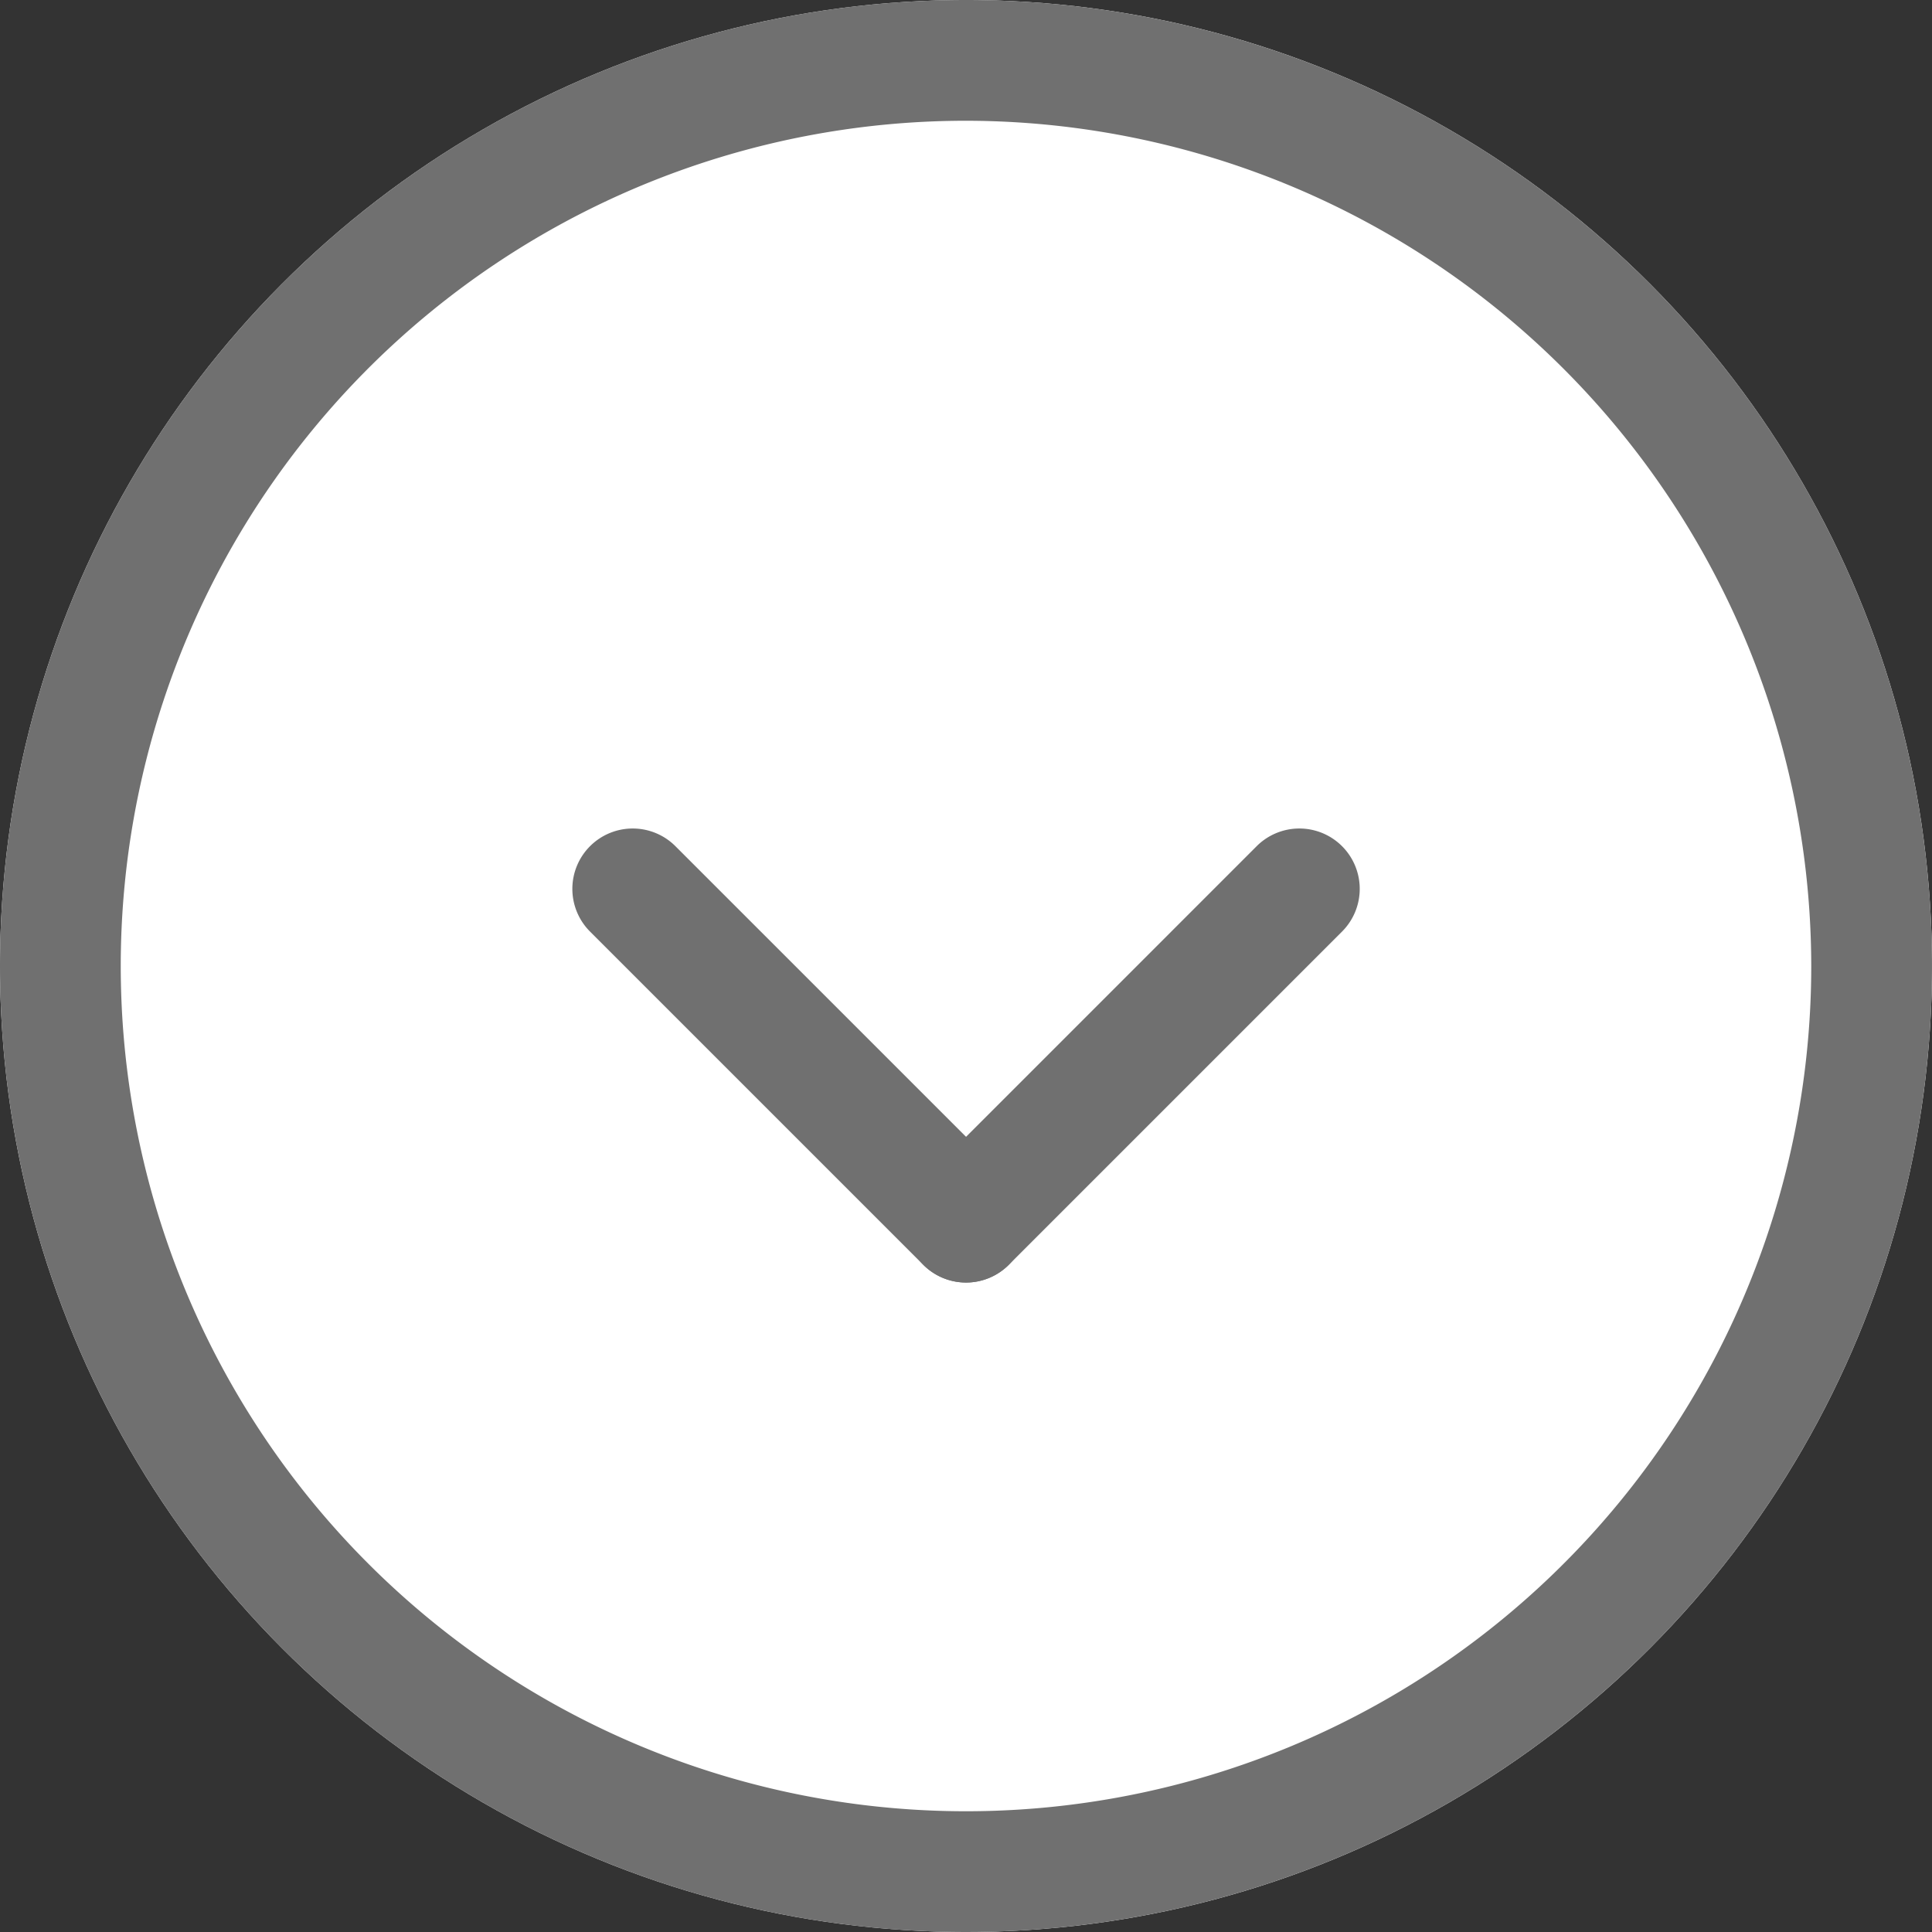 <svg xmlns="http://www.w3.org/2000/svg" width="24" height="24" viewBox="0 0 24 24">
  <rect x="0" y="0" width="24" height="24" fill="#333333" stroke="none"/>
  <g id="グループ_232" data-name="グループ 232" transform="translate(-292.5 -735.102)">
    <circle id="楕円形_15" data-name="楕円形 15" cx="12" cy="12" r="12" transform="translate(292.5 735.102)" fill="#fff"/>
    <path id="楕円形_15_-_アウトライン" data-name="楕円形 15 - アウトライン" d="M12,1.5A10.5,10.5,0,1,0,22.5,12,10.512,10.512,0,0,0,12,1.5M12,0A12,12,0,1,1,0,12,12,12,0,0,1,12,0Z" transform="translate(292.5 735.102)" fill="#707070"/>
    <g id="グループ_230" data-name="グループ 230" transform="translate(300.36 746.144)">
      <path id="線_26" data-name="線 26" d="M0,6.605a.75.75,0,0,1-.75-.75V0A.75.75,0,0,1,0-.75.75.75,0,0,1,.75,0V5.855A.75.75,0,0,1,0,6.605Z" transform="translate(8.281 0) rotate(45)" fill="#707070"/>
      <path id="線_27" data-name="線 27" d="M0,6.605a.75.75,0,0,1-.75-.75V0A.75.75,0,0,1,0-.75.75.75,0,0,1,.75,0V5.855A.75.75,0,0,1,0,6.605Z" transform="translate(0 0) rotate(-45)" fill="#707070"/>
    </g>
  </g>
</svg>
